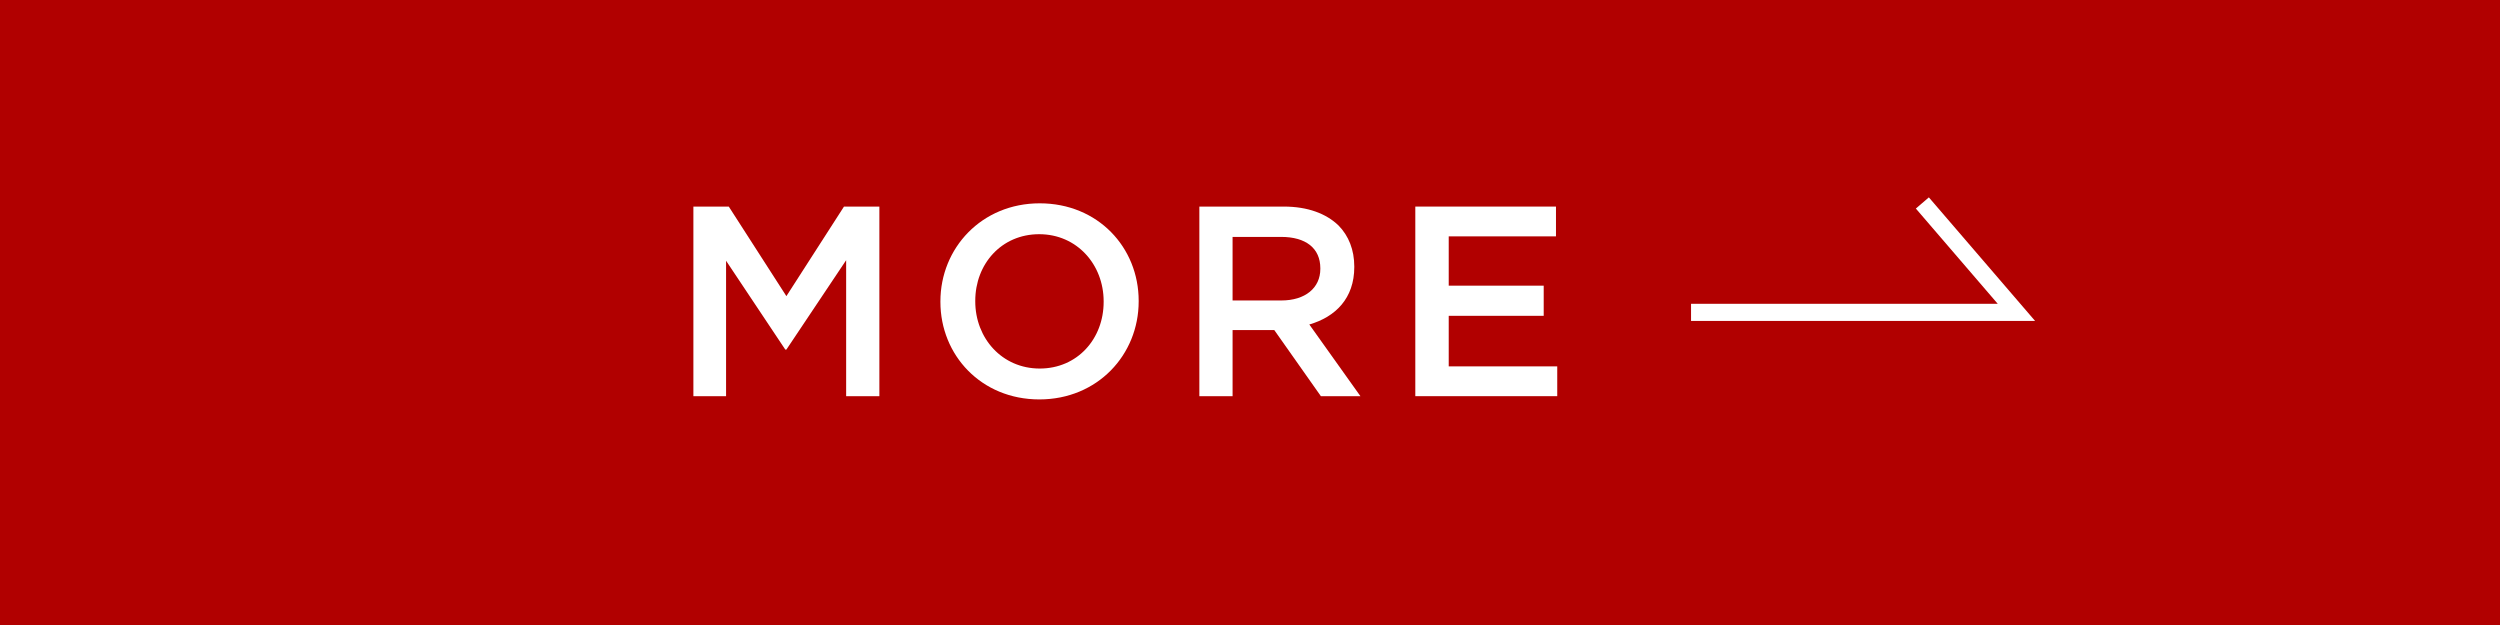 <?xml version="1.0" encoding="UTF-8"?>
<svg id="_レイヤー_2" data-name="レイヤー_2" xmlns="http://www.w3.org/2000/svg" viewBox="0 0 138.45 34.64">
  <defs>
    <style>
      .cls-1 {
        fill: #fff;
      }

      .cls-2 {
        fill: #b10000;
      }

      .cls-3 {
        fill: none;
        stroke: #fff;
        stroke-width: .95px;
      }
    </style>
  </defs>
  <g id="design">
    <g>
      <rect class="cls-2" x="0" y="0" width="138.45" height="34.64"/>
      <g>
        <g>
          <path class="cls-1" d="M38.4,11.44h1.96l3.19,4.96,3.19-4.96h1.96v10.5h-1.84v-7.53l-3.31,4.95h-.06l-3.28-4.92v7.5h-1.81v-10.5Z"/>
          <path class="cls-1" d="M52.08,16.72v-.03c0-2.95,2.28-5.43,5.5-5.43s5.48,2.44,5.48,5.4v.03c0,2.96-2.28,5.43-5.5,5.43s-5.48-2.45-5.48-5.4ZM61.12,16.72v-.03c0-2.04-1.48-3.72-3.57-3.72s-3.54,1.65-3.54,3.69v.03c0,2.04,1.48,3.72,3.57,3.72s3.54-1.65,3.54-3.69Z"/>
          <path class="cls-1" d="M66.42,11.44h4.68c1.32,0,2.35.39,3.03,1.05.56.57.87,1.35.87,2.27v.03c0,1.73-1.04,2.76-2.49,3.18l2.83,3.97h-2.19l-2.58-3.66h-2.31v3.66h-1.84v-10.5ZM70.96,16.64c1.32,0,2.16-.69,2.16-1.75v-.03c0-1.12-.81-1.74-2.17-1.74h-2.69v3.52h2.7Z"/>
          <path class="cls-1" d="M78.39,11.44h7.78v1.65h-5.94v2.73h5.26v1.67h-5.26v2.8h6.01v1.65h-7.86v-10.5Z"/>
        </g>
        <polyline class="cls-3" points="93.65 17.3 111.67 17.3 106.46 11.24"/>
      </g>
    </g>
  </g>
</svg>